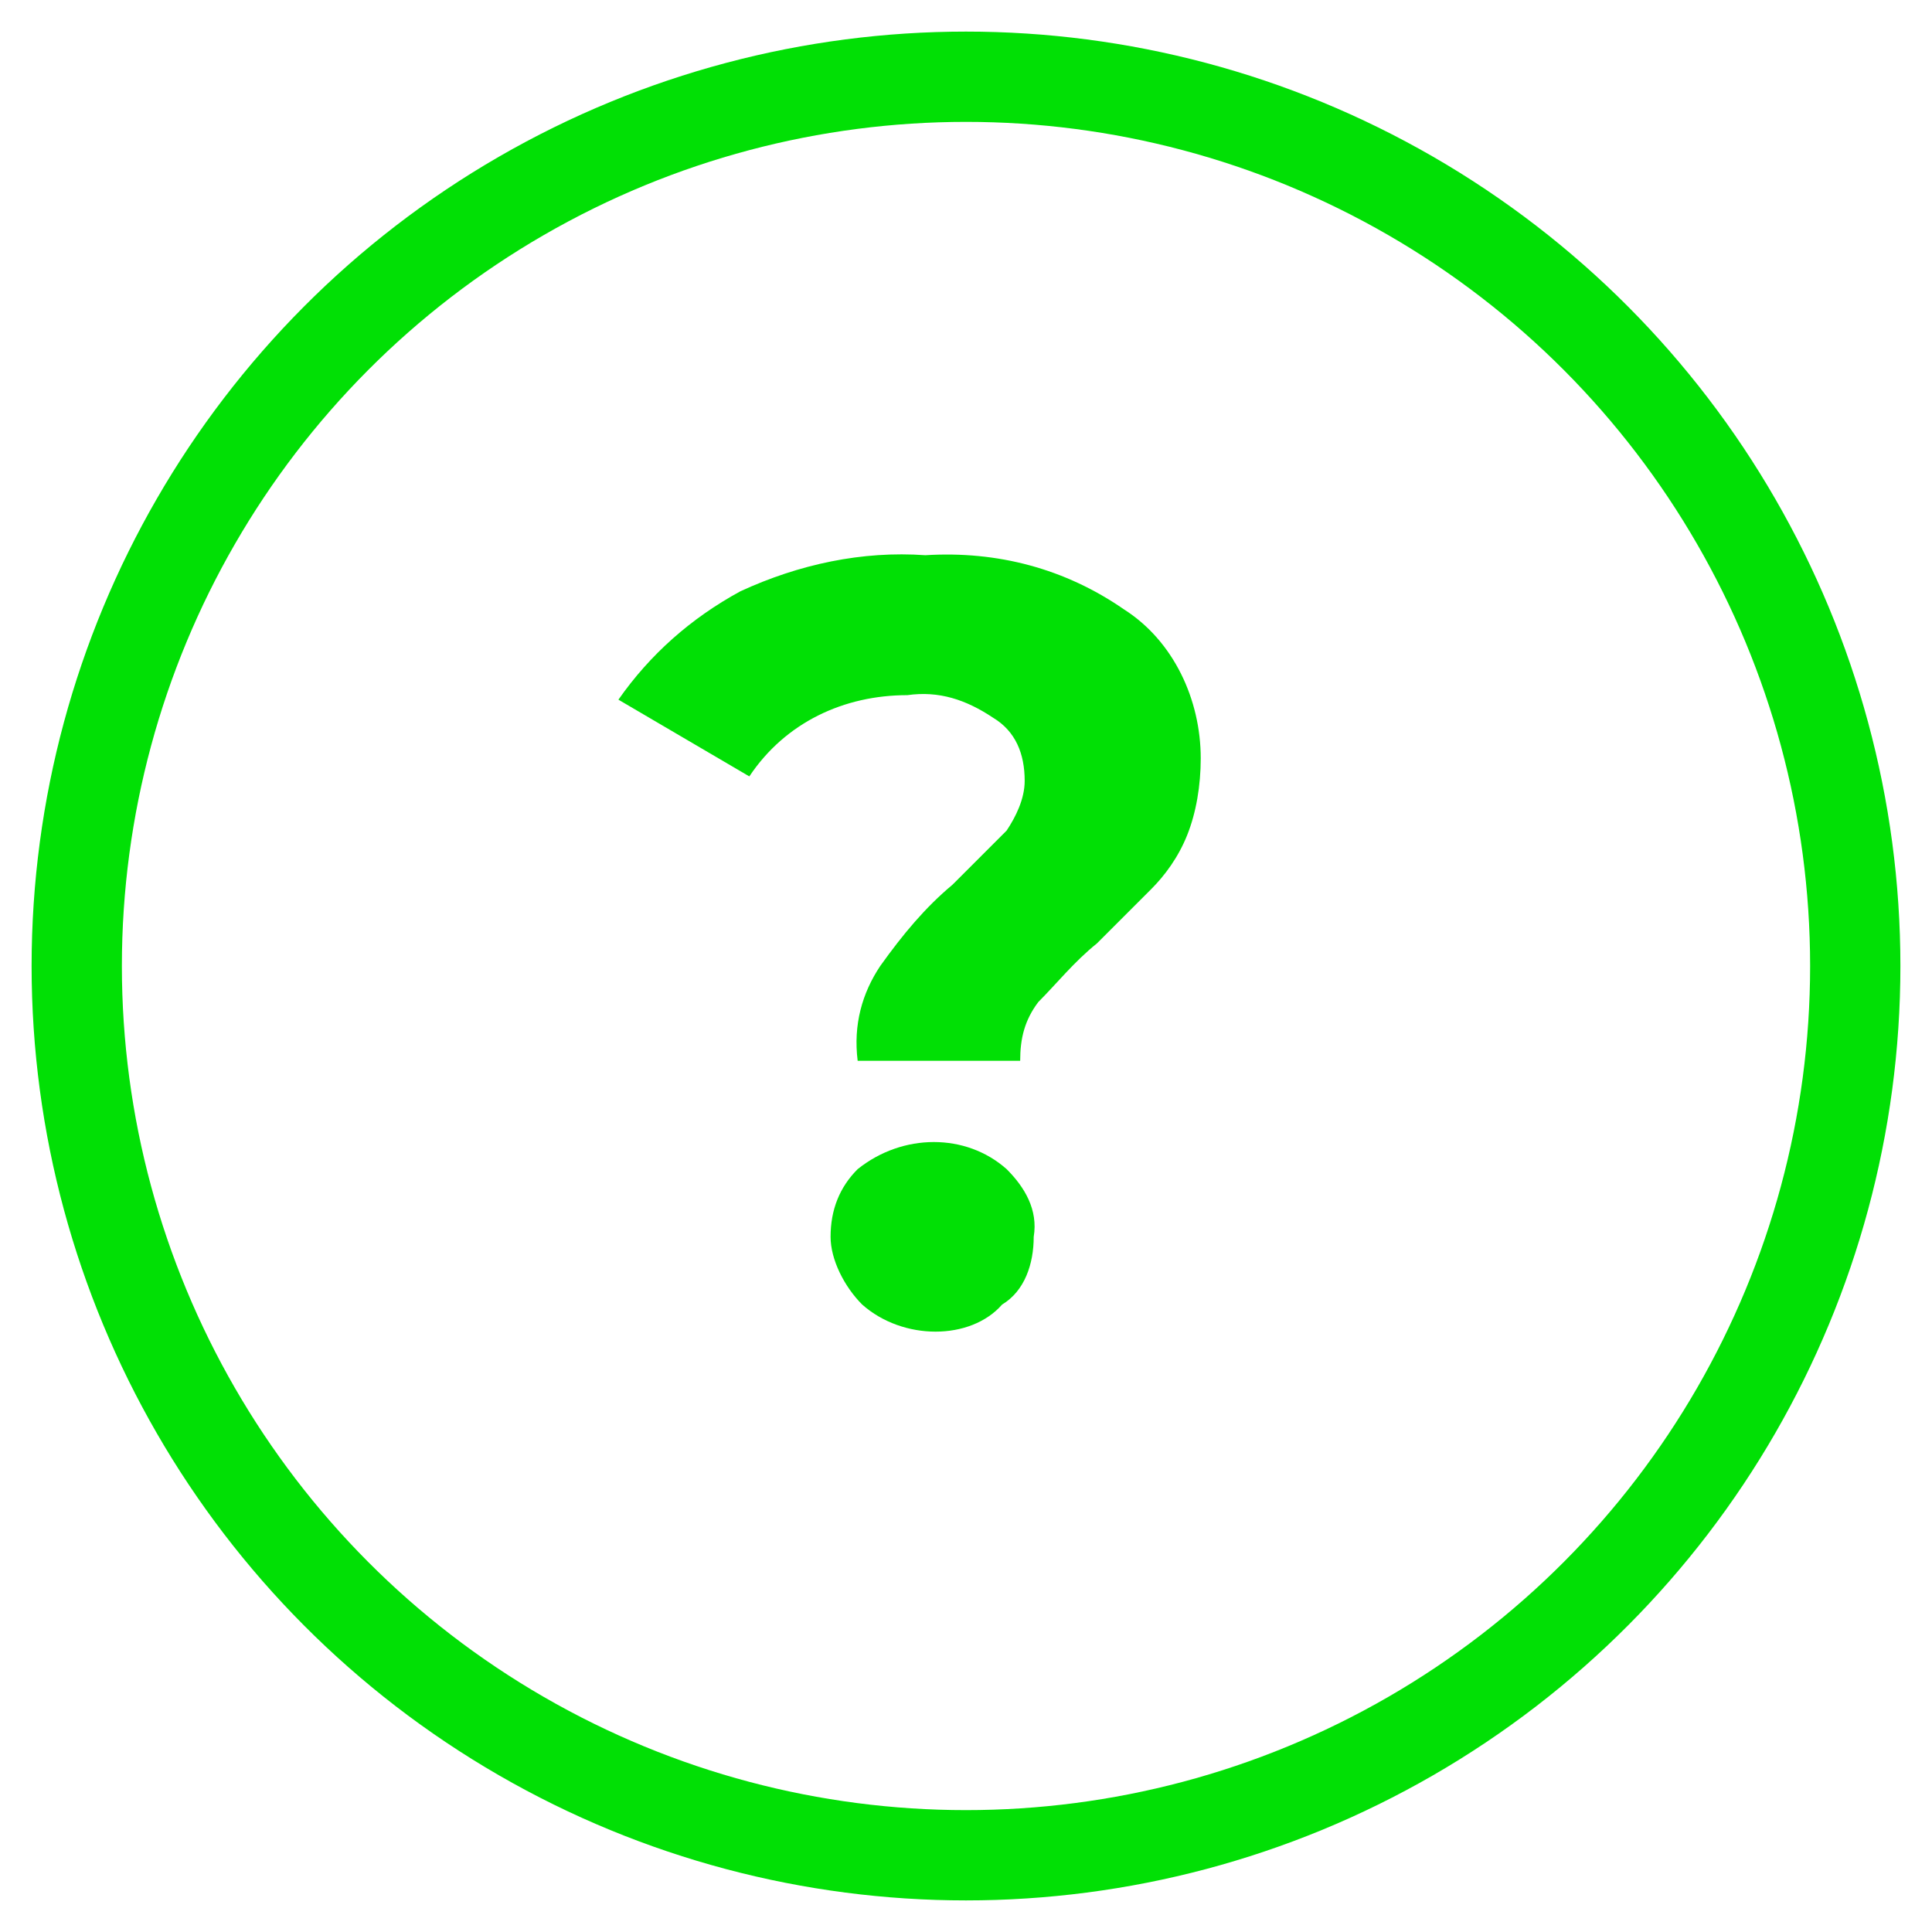 <?xml version="1.0" encoding="UTF-8"?> <!-- Generator: Adobe Illustrator 24.0.3, SVG Export Plug-In . SVG Version: 6.00 Build 0) --> <svg xmlns="http://www.w3.org/2000/svg" xmlns:xlink="http://www.w3.org/1999/xlink" id="Layer_1" x="0px" y="0px" viewBox="0 0 42.8 42.8" style="enable-background:new 0 0 42.8 42.8;" xml:space="preserve"> <style type="text/css"> .st0{fill:none;stroke:#01E005;stroke-width:2;stroke-miterlimit:10;} .st1{fill:#01E005;} </style> <title>Asset 2</title> <g id="Layer_2_1_"> <g id="Layer_1-2"> <circle class="st0" cx="21.4" cy="21.4" r="19.7"></circle> <path class="st1" d="M19.5,21.4c0.5-0.7,1-1.3,1.6-1.8c0.4-0.4,0.8-0.8,1.2-1.2c0.2-0.3,0.4-0.7,0.4-1.1c0-0.6-0.2-1.1-0.7-1.4 c-0.6-0.4-1.2-0.6-1.9-0.5c-1.4,0-2.7,0.6-3.5,1.8l-2.9-1.7c0.7-1,1.6-1.8,2.7-2.4c1.3-0.6,2.7-0.9,4.1-0.8 c1.6-0.1,3.1,0.3,4.4,1.2c1.1,0.7,1.7,2,1.7,3.3c0,0.6-0.1,1.2-0.3,1.7c-0.2,0.5-0.5,0.9-0.8,1.2c-0.4,0.4-0.8,0.8-1.2,1.2 c-0.5,0.4-0.9,0.9-1.3,1.3c-0.3,0.4-0.4,0.8-0.4,1.3H19C18.9,22.7,19.1,22,19.5,21.4z M19.1,28.9c-0.4-0.4-0.7-1-0.7-1.5 c0-0.6,0.2-1.1,0.6-1.5c1-0.8,2.4-0.8,3.3,0c0.4,0.4,0.7,0.9,0.6,1.5c0,0.6-0.2,1.2-0.7,1.5C21.5,29.7,20,29.7,19.1,28.9z"></path> </g> </g> </svg> 